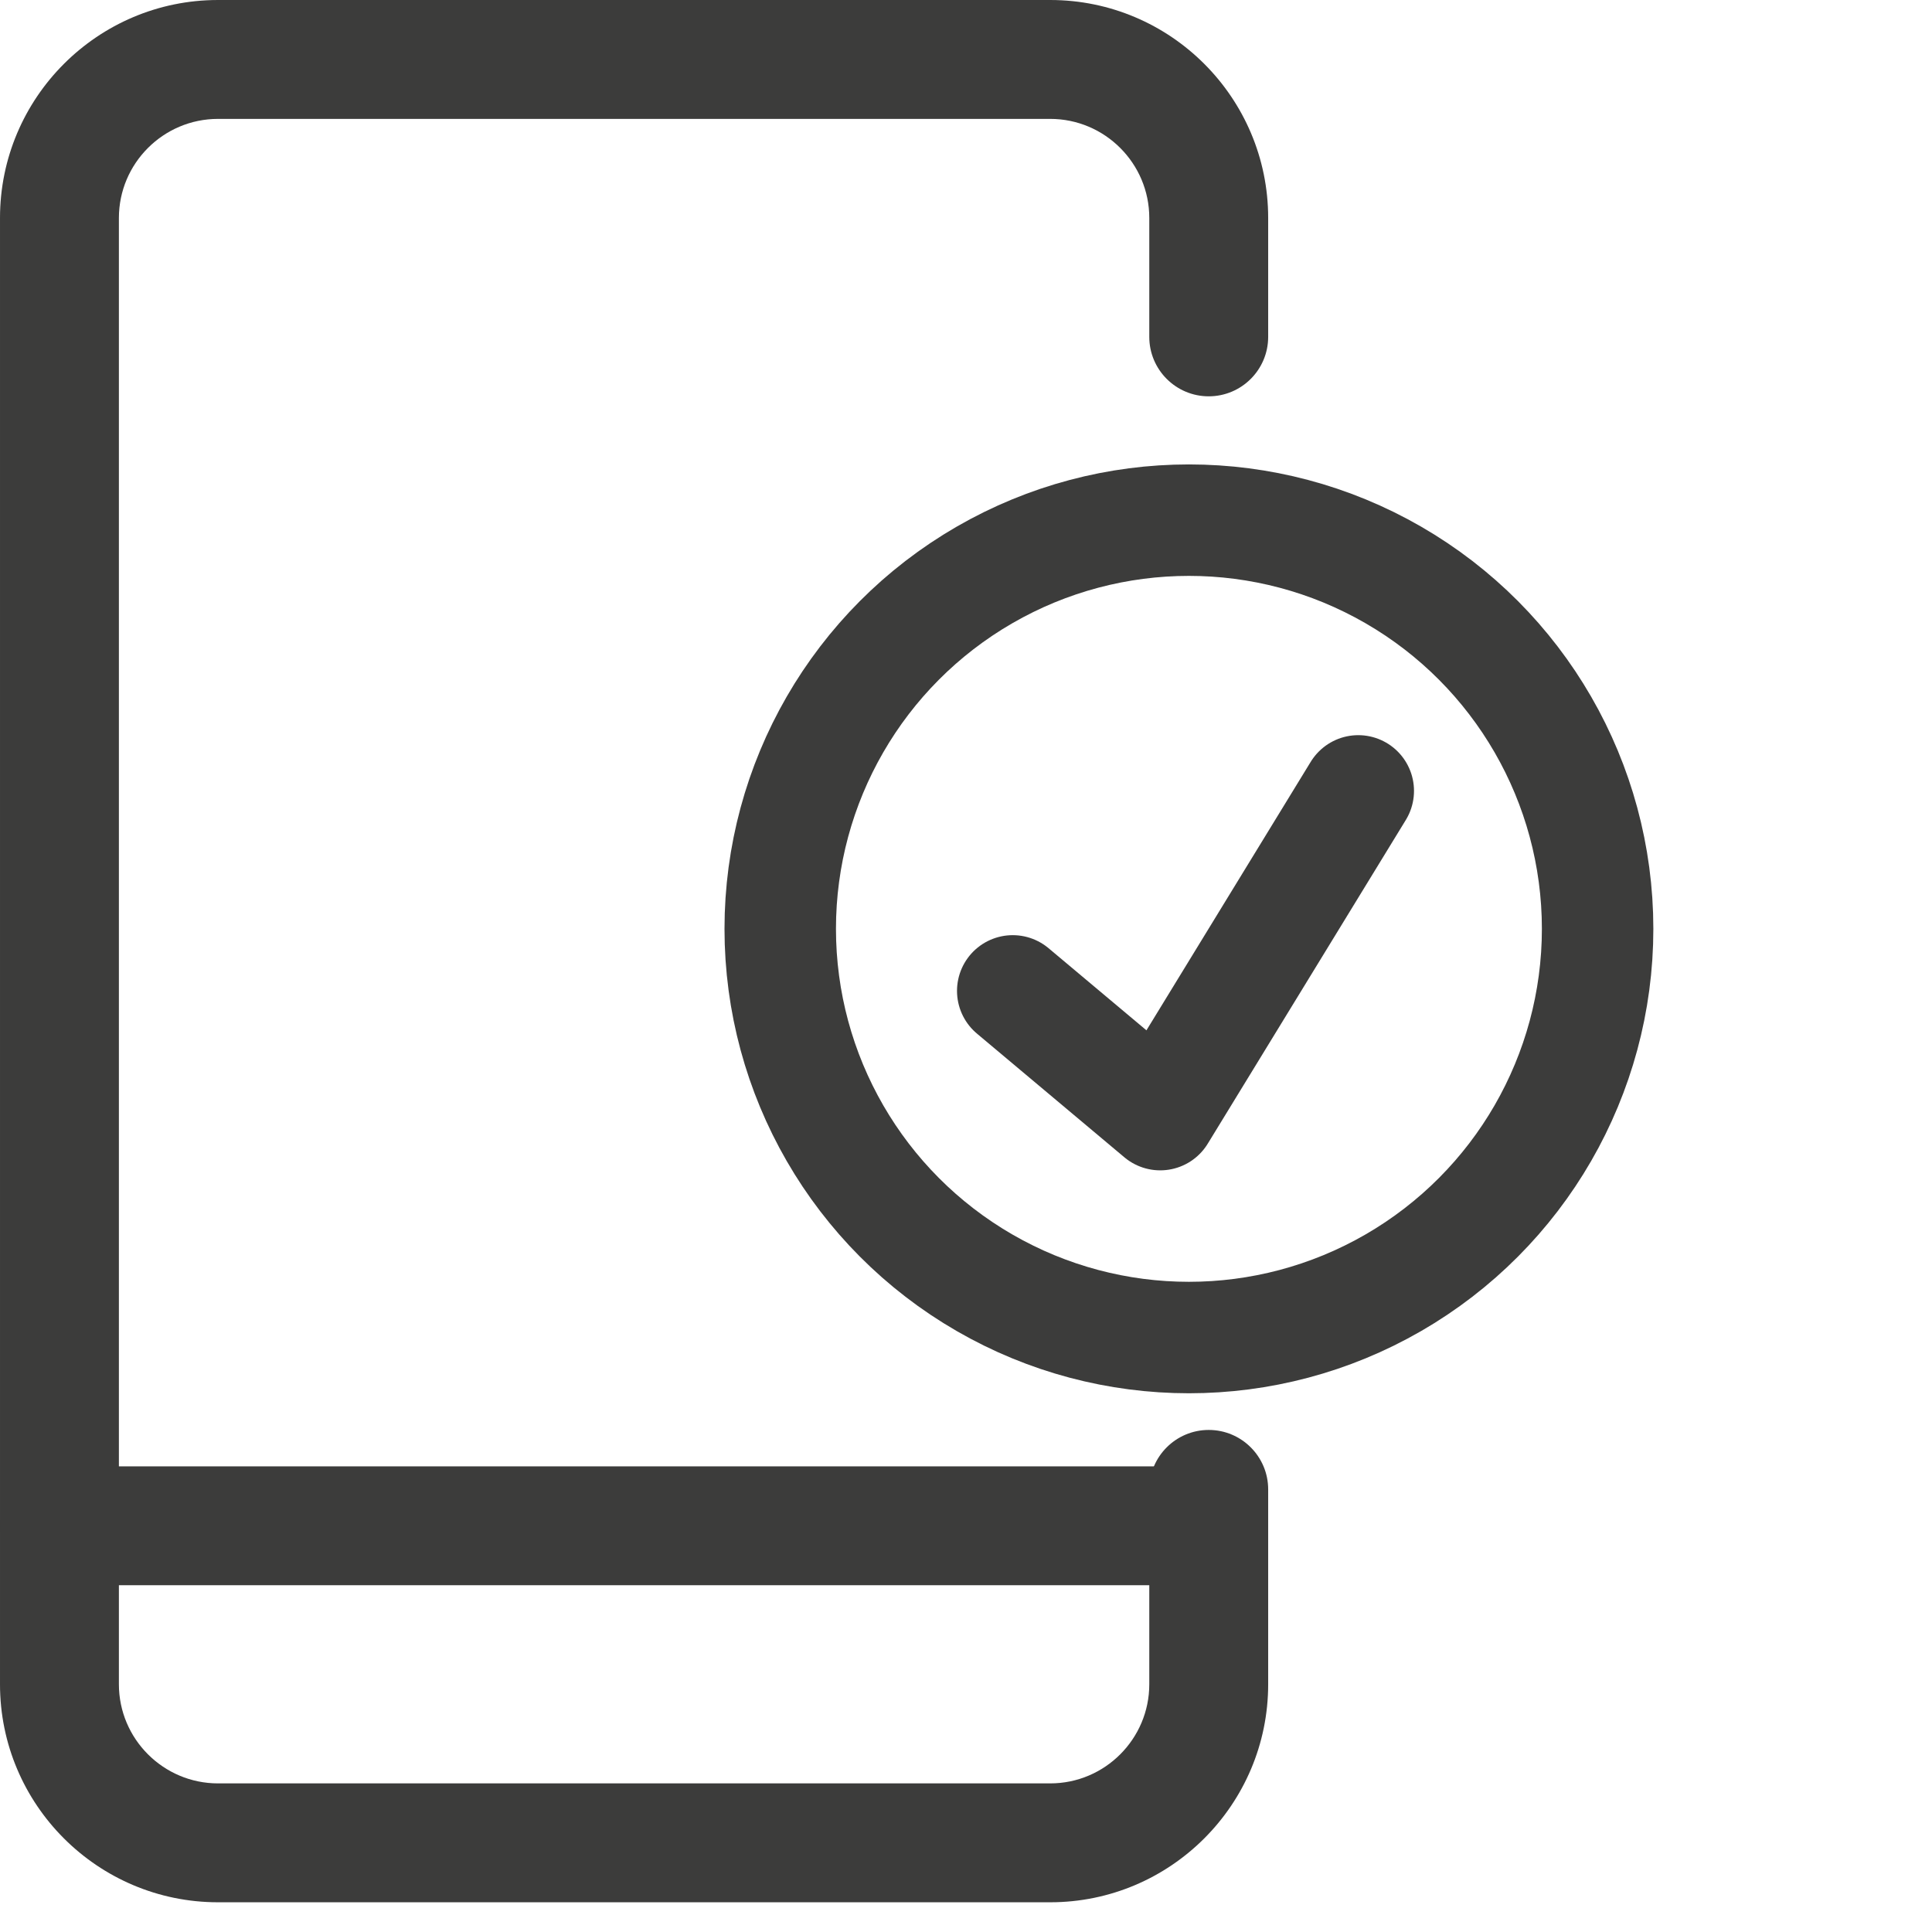 <svg height="52" viewBox="0 0 52 52" width="52" xmlns="http://www.w3.org/2000/svg"><g fill="none" fill-rule="evenodd"><path d="m32.533 42.667h-30.933c-.883 0-1.6-.717-1.6-1.6s.717-1.6 1.6-1.6h30.933c.883 0 1.6.717 1.6 1.6s-.717 1.6-1.6 1.6z" fill="#3c3c3b" fill-rule="nonzero"/><path d="m28.267 51.2h-22.4c-3.236 0-5.867-2.63-5.867-5.867v-39.466c0-3.236 2.63-5.867 5.867-5.867h22.4c3.236 0 5.866 2.63 5.866 5.867v3.2c0 .883-.717 1.6-1.6 1.6s-1.6-.717-1.6-1.6v-3.2c0-1.47-1.196-2.667-2.666-2.667h-22.4c-1.47 0-2.667 1.197-2.667 2.667v39.466c0 1.47 1.197 2.667 2.667 2.667h22.4c1.47 0 2.666-1.197 2.666-2.667v-5.246c0-.883.717-1.6 1.6-1.6s1.6.717 1.6 1.6v5.246c0 3.236-2.63 5.867-5.866 5.867z" fill="#3c3c3b" fill-rule="nonzero"/><g stroke="#3c3c3b" stroke-width="3"><path d="m27.258 26.67 3.969 3.33 5.331-8.713" stroke-linecap="round" stroke-linejoin="round"/><circle cx="32" cy="25" r="11"/></g></g></svg>
